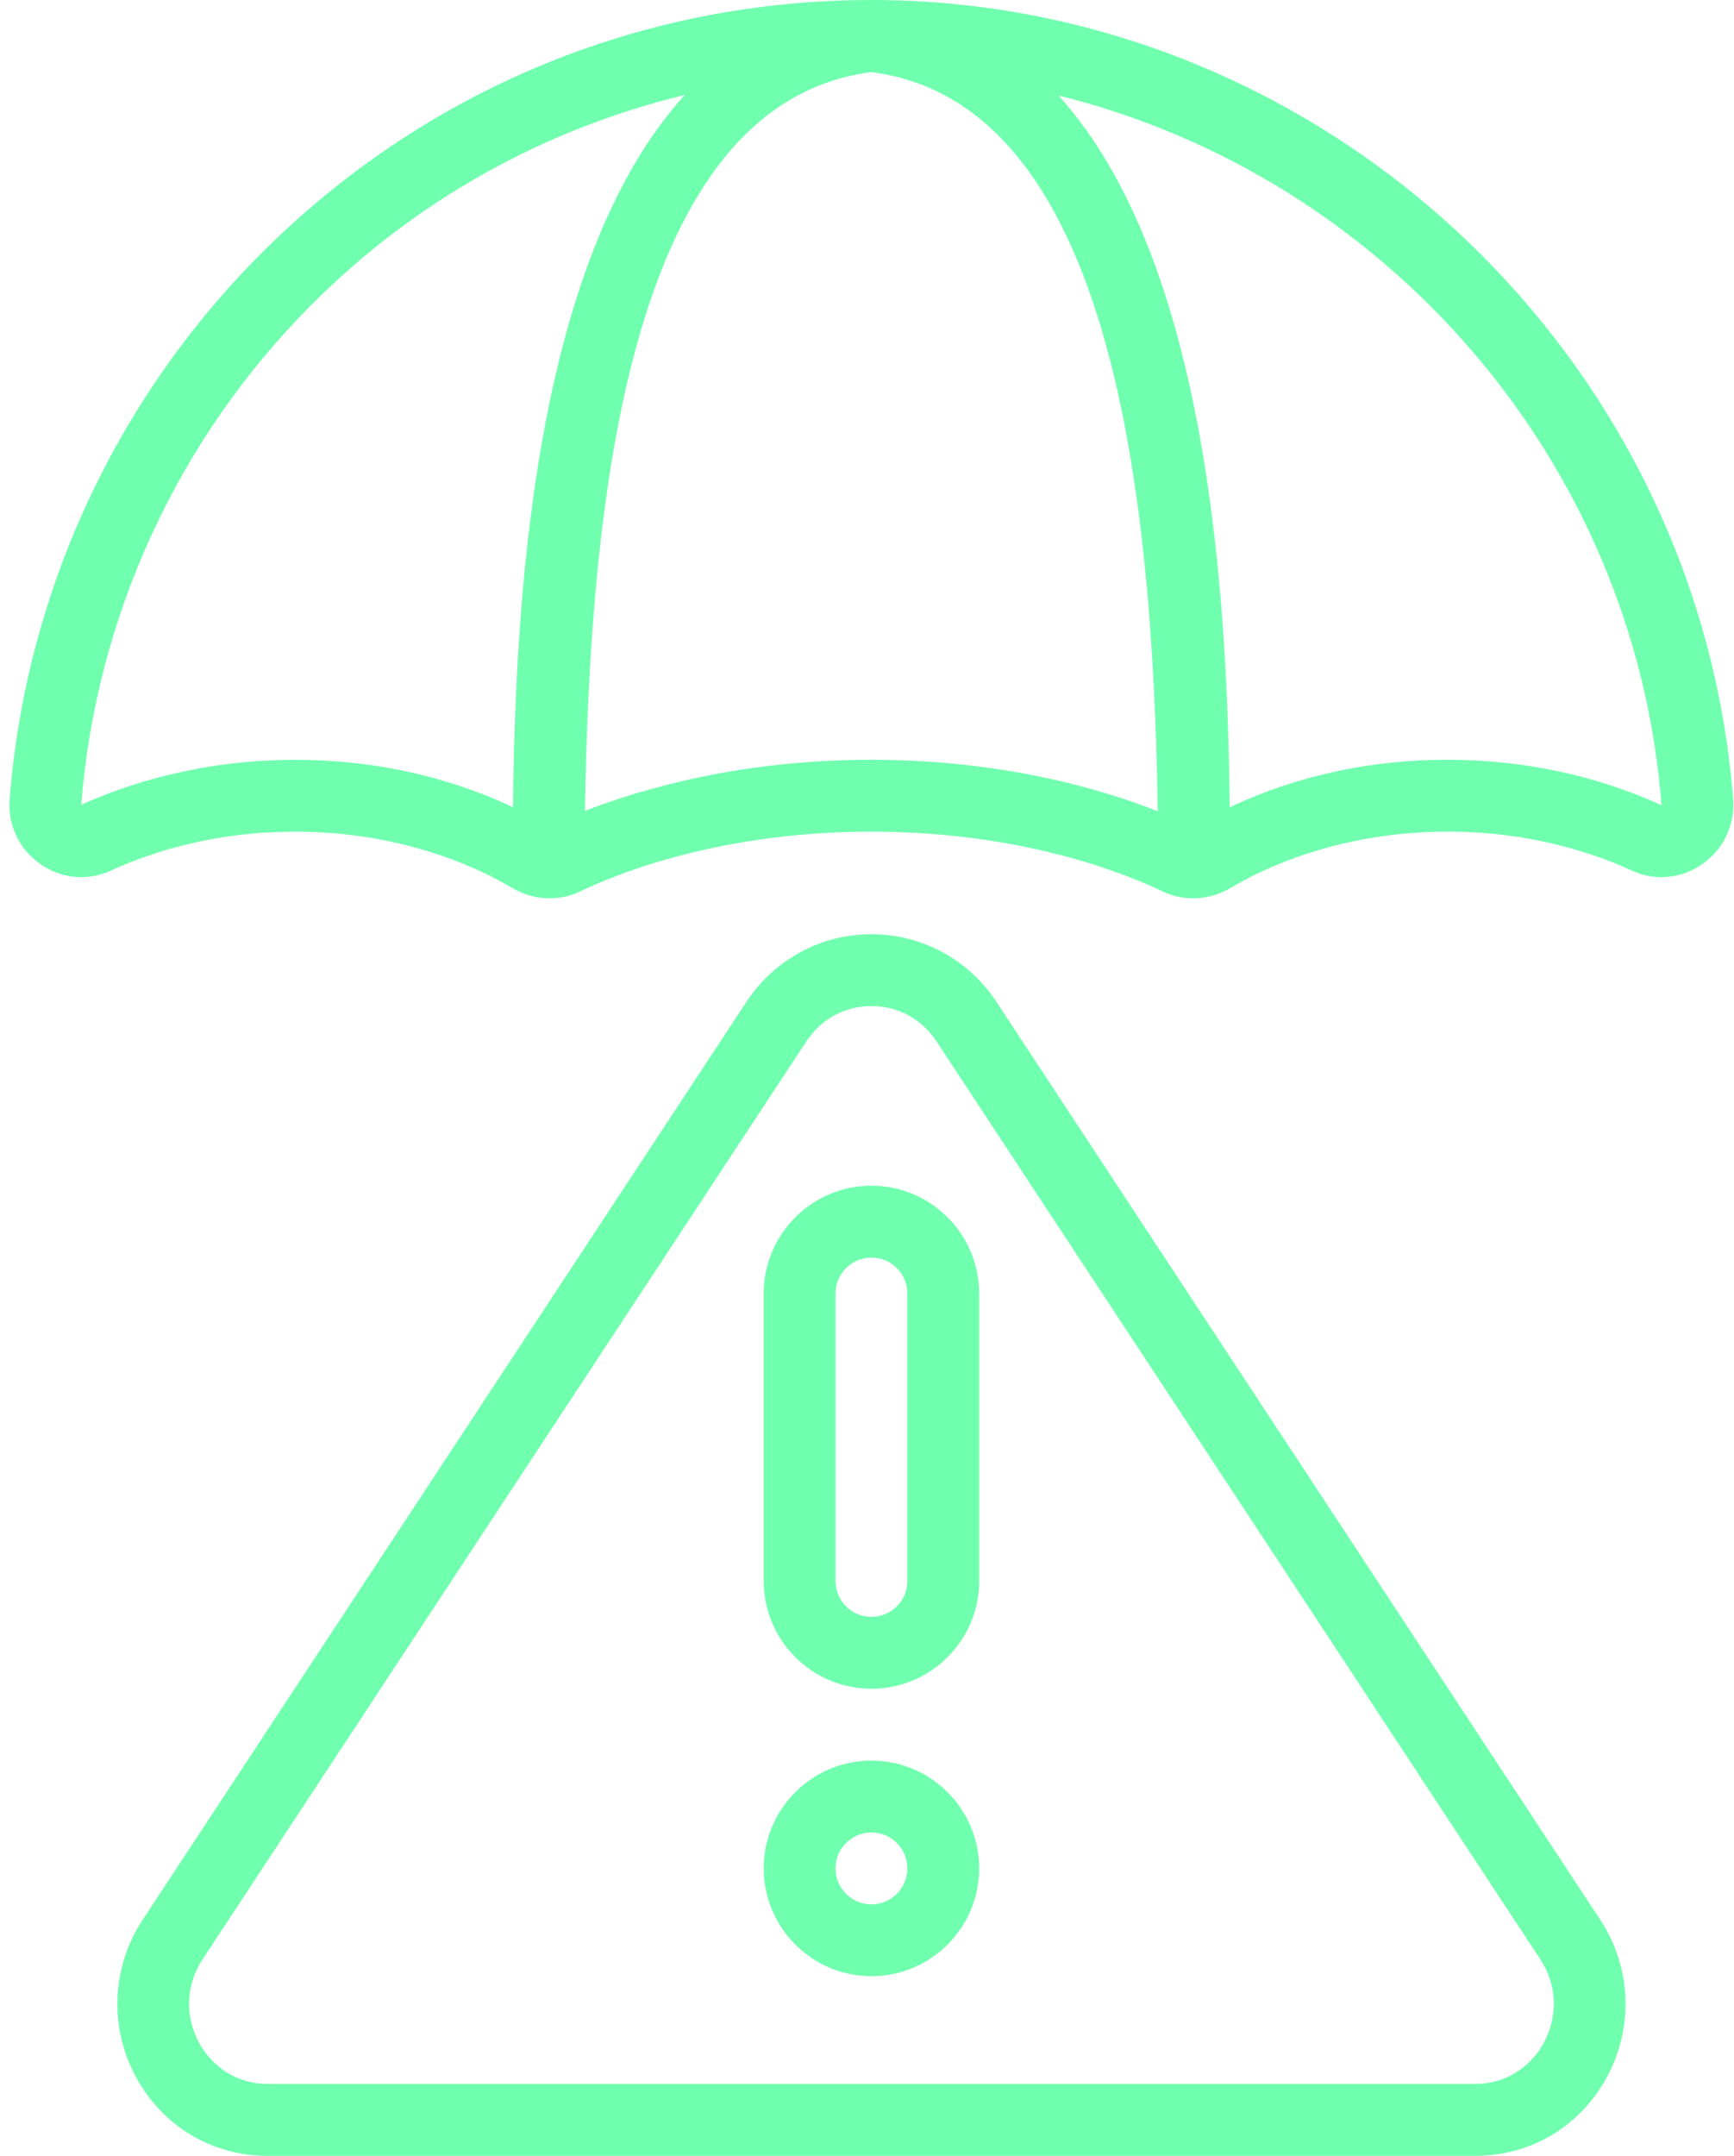<svg width="103" height="128" viewBox="0 0 103 128" fill="none" xmlns="http://www.w3.org/2000/svg">
<path d="M30.39 52.702C31.09 53.12 31.871 53.336 32.649 53.336C33.274 53.336 33.897 53.199 34.473 52.922C36.69 51.857 42.812 49.378 51.762 49.378C60.711 49.378 66.832 51.857 69.05 52.922C70.341 53.544 71.866 53.459 73.129 52.702C74.795 51.701 79.386 49.376 85.995 49.376C90.87 49.376 94.631 50.633 96.924 51.686C98.305 52.326 99.866 52.175 101.116 51.304C102.382 50.423 103.066 48.981 102.947 47.447C100.865 20.843 78.382 0 51.762 0C38.055 0 25.163 5.365 15.459 15.104C6.815 23.78 1.53 35.266 0.572 47.447C0.451 48.979 1.136 50.421 2.401 51.304C3.644 52.175 5.215 52.324 6.593 51.688C8.888 50.635 12.649 49.378 17.524 49.378C24.135 49.378 28.724 51.703 30.388 52.704L30.39 52.702ZM34.746 48.143C35.039 29.338 37.466 6.114 51.76 4.282C66.059 6.114 68.483 29.357 68.773 48.166C65.424 46.85 59.557 45.111 51.76 45.111C43.962 45.111 38.115 46.844 34.746 48.143ZM98.693 47.782L98.706 47.814C96.024 46.581 91.64 45.111 85.995 45.111C80.291 45.111 75.905 46.573 73.048 47.932C72.914 36.371 71.973 15.706 62.879 5.673C82.149 10.438 97.08 27.206 98.693 47.782ZM4.826 47.782C5.703 36.612 10.552 26.076 18.477 18.118C24.692 11.88 32.351 7.652 40.675 5.638C31.551 15.654 30.605 36.35 30.471 47.928C27.632 46.581 23.239 45.114 17.524 45.114C11.879 45.114 7.495 46.579 4.826 47.782Z" fill="#70FFAE"/>
<path d="M15.902 128H87.623C90.947 128 93.878 126.242 95.465 123.296C97.052 120.35 96.898 116.785 95.06 113.993L59.196 59.492C57.541 56.971 54.761 55.467 51.764 55.467C48.766 55.467 45.986 56.971 44.331 59.492L8.468 113.993C6.629 116.787 6.473 120.35 8.062 123.296C9.652 126.242 12.581 128 15.904 128H15.902ZM12.03 116.337L47.894 61.837C48.775 60.499 50.185 59.733 51.764 59.733C53.342 59.733 54.752 60.499 55.633 61.837L91.497 116.337C92.485 117.839 92.566 119.684 91.71 121.269C90.878 122.812 89.353 123.731 87.625 123.731H15.902C14.174 123.731 12.649 122.81 11.817 121.269C10.961 119.684 11.043 117.839 12.03 116.337Z" fill="#70FFAE"/>
<path d="M51.763 100.267C55.292 100.267 58.163 97.395 58.163 93.867V76.8C58.163 73.271 55.292 70.4 51.763 70.4C48.235 70.4 45.363 73.271 45.363 76.8V93.867C45.363 97.395 48.235 100.267 51.763 100.267ZM49.63 76.8C49.63 75.622 50.586 74.667 51.763 74.667C52.941 74.667 53.897 75.622 53.897 76.8V93.867C53.897 95.044 52.941 96 51.763 96C50.586 96 49.63 95.044 49.63 93.867V76.8Z" fill="#70FFAE"/>
<path d="M51.763 117.333C55.292 117.333 58.163 114.462 58.163 110.933C58.163 107.405 55.292 104.533 51.763 104.533C48.235 104.533 45.363 107.405 45.363 110.933C45.363 114.462 48.235 117.333 51.763 117.333ZM51.763 108.8C52.941 108.8 53.897 109.756 53.897 110.933C53.897 112.111 52.941 113.067 51.763 113.067C50.586 113.067 49.63 112.111 49.63 110.933C49.63 109.756 50.586 108.8 51.763 108.8Z" fill="#70FFAE"/>
</svg>
